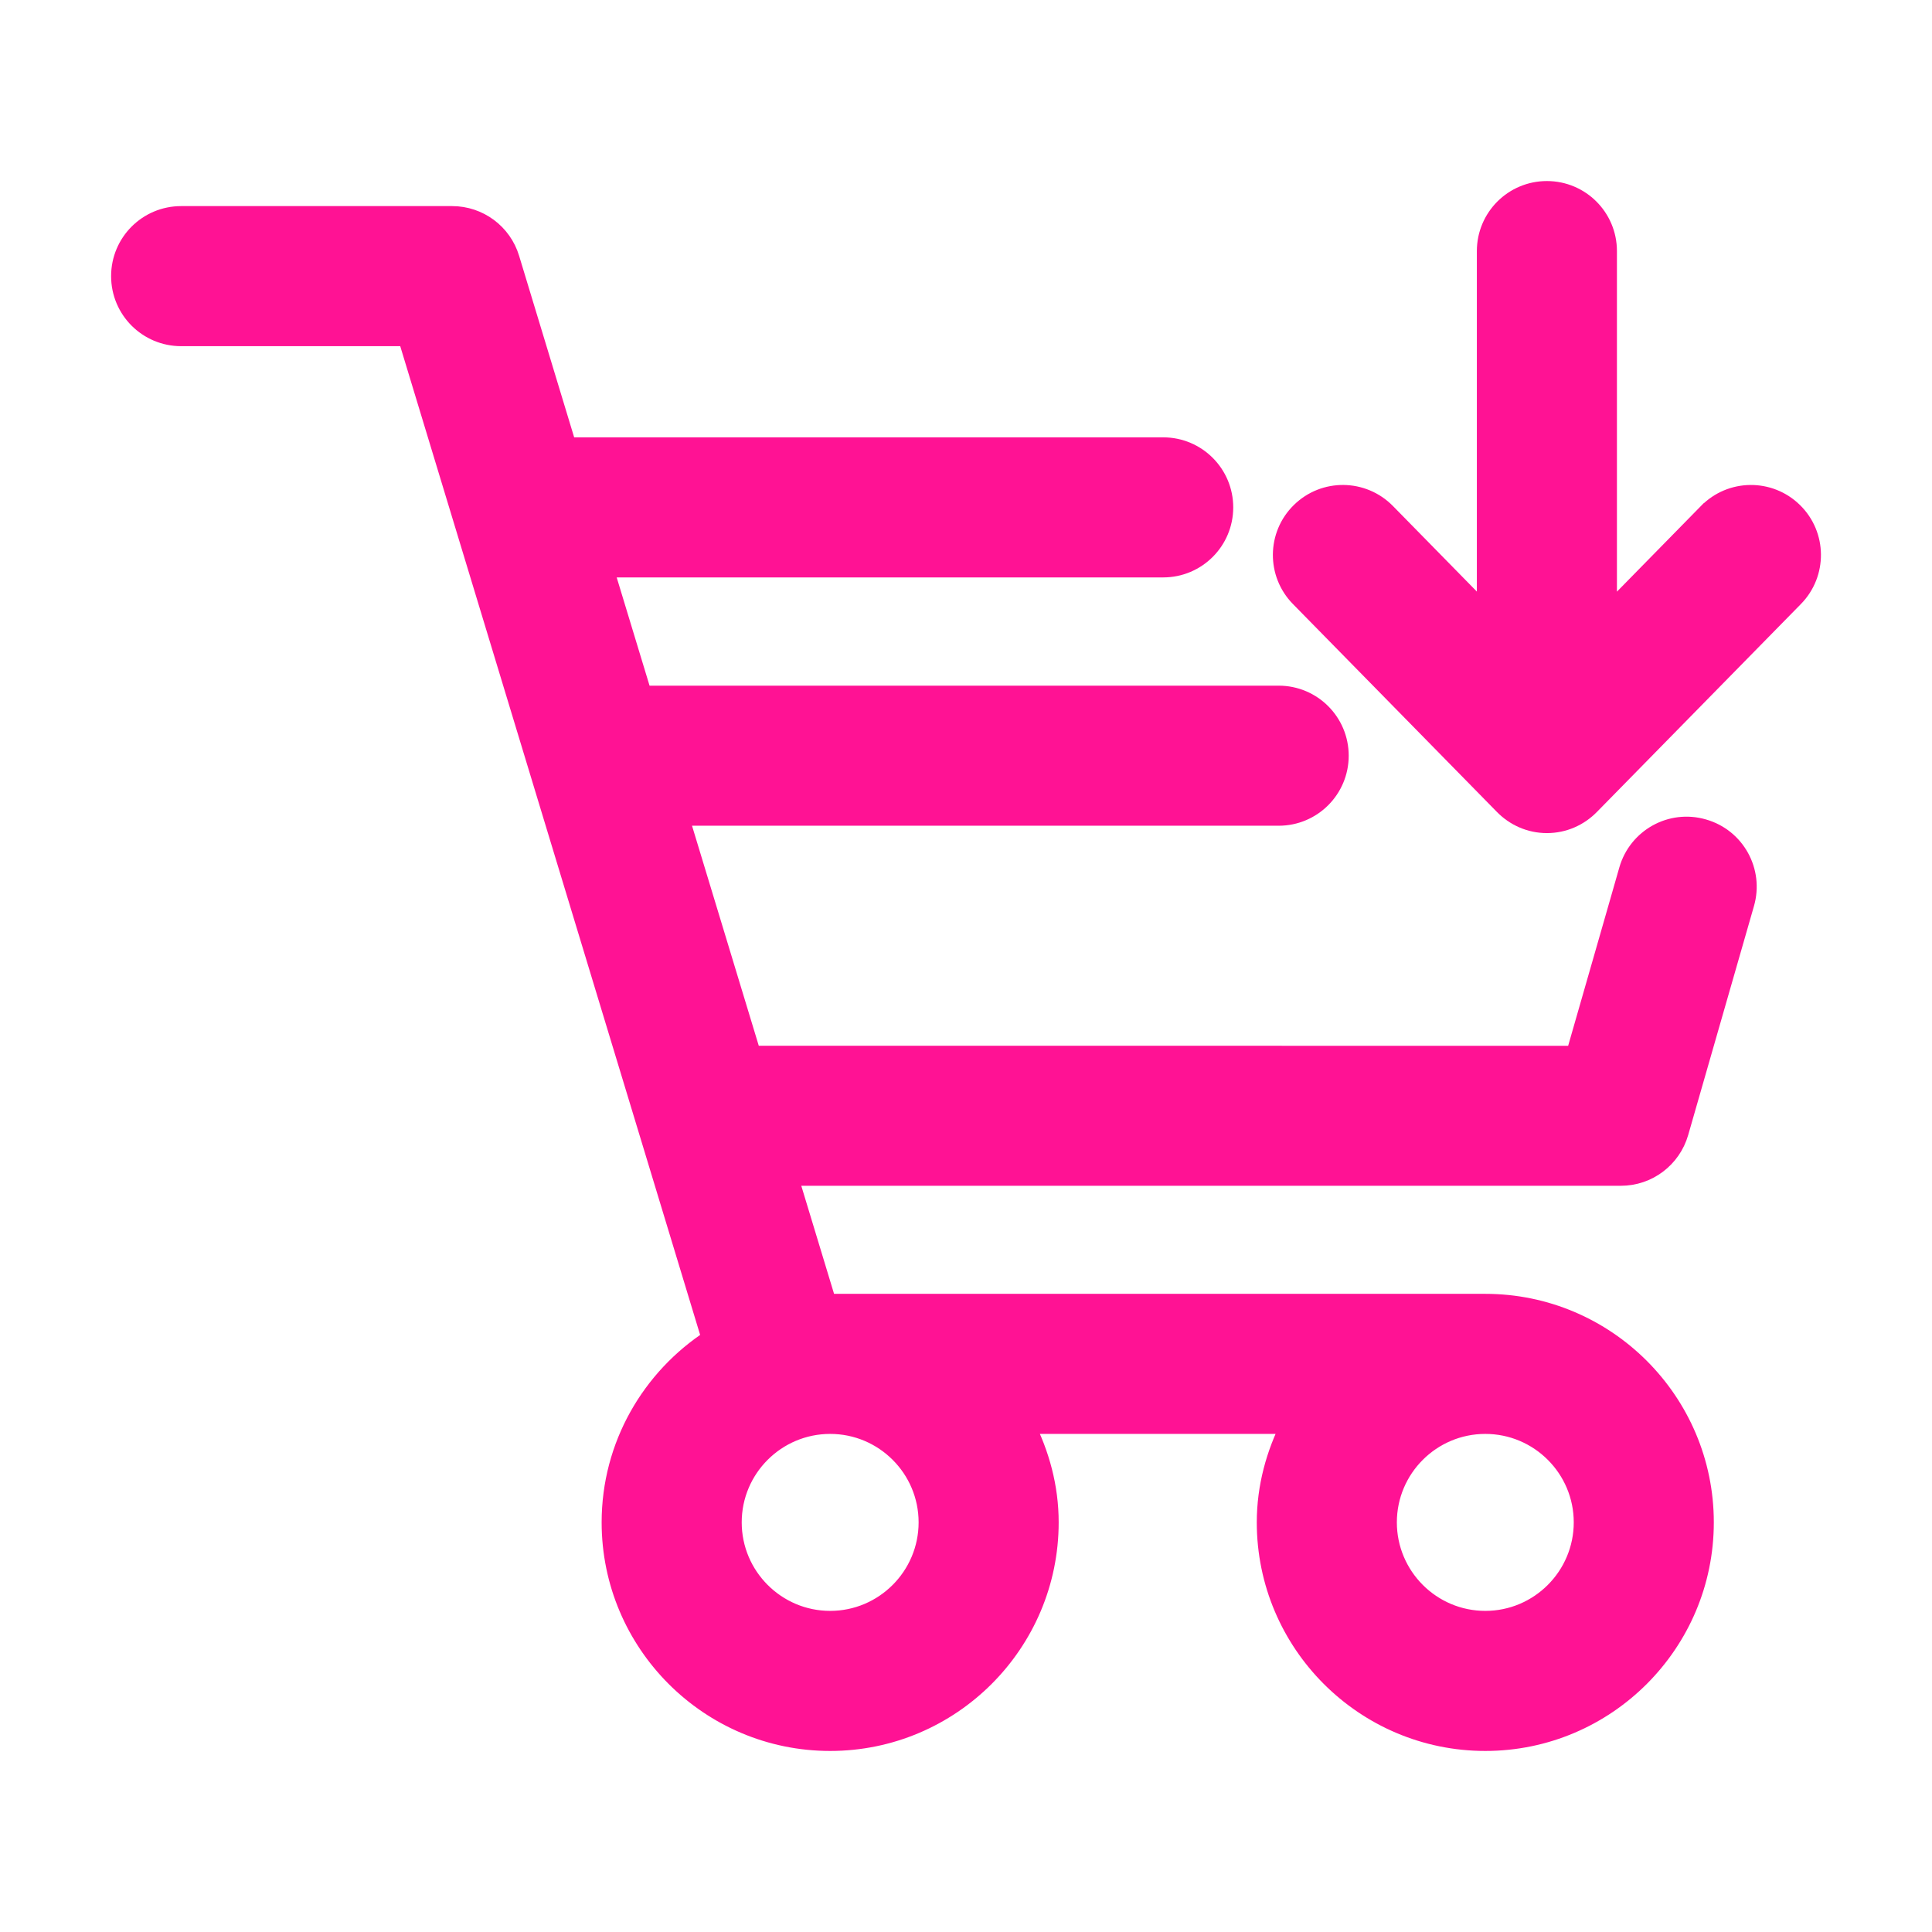 <?xml version="1.0" encoding="UTF-8"?> <svg xmlns="http://www.w3.org/2000/svg" viewBox="0 0 100 100" fill-rule="evenodd"><path d="m60.207 29.387c1.727 0 3.125-1.398 3.125-3.125 0-1.727-1.398-3.125-3.125-3.125h-30.859l-2.957-9.75c-0.398-1.32-1.613-2.219-2.988-2.219h-14.027c-1.727 0-3.125 1.398-3.125 3.125 0 1.727 1.398 3.125 3.125 3.125h11.711l15.738 51.887c-3.113 2.023-5.184 5.516-5.184 9.492 0 6.25 5.082 11.332 11.328 11.332s11.328-5.082 11.328-11.332c0-1.836-0.48-3.543-1.258-5.078h13.77c-0.777 1.535-1.258 3.246-1.258 5.078 0 6.25 5.082 11.332 11.328 11.332s11.328-5.082 11.328-11.332c0-6.246-5.082-11.328-11.328-11.328h-33.91c-0.059 0-0.109 0.016-0.164 0.016l-2.004-6.609h43.094c1.395 0 2.617-0.922 3.004-2.262l3.406-11.855c0.477-1.66-0.48-3.391-2.141-3.863-1.664-0.484-3.391 0.48-3.867 2.141l-0.48 1.676-2.273 7.918-42.641-0.004-3.758-12.387h31.039c1.727 0 3.125-1.398 3.125-3.125 0-1.727-1.398-3.125-3.125-3.125h-32.934l-2.004-6.602zm-17.238 54.492c-2.801 0-5.078-2.281-5.078-5.082s2.277-5.078 5.078-5.078 5.078 2.277 5.078 5.078-2.277 5.082-5.078 5.082zm33.91 0c-2.801 0-5.078-2.281-5.078-5.082s2.277-5.078 5.078-5.078c2.801 0 5.078 2.277 5.078 5.078s-2.277 5.082-5.078 5.082z" fill="#ff1294" stroke-width="1" stroke="#ff1294"></path><path d="m88.395 26.543-5.203 5.305v-18.852c0-1.727-1.398-3.125-3.125-3.125-1.727 0-3.125 1.398-3.125 3.125v18.848l-5.203-5.305c-1.215-1.234-3.191-1.25-4.418-0.043-1.234 1.207-1.25 3.188-0.043 4.418l10.559 10.762c0.566 0.578 1.352 0.945 2.231 0.945 0.875 0 1.66-0.363 2.231-0.945l10.559-10.762c1.207-1.23 1.191-3.211-0.043-4.418-1.23-1.207-3.207-1.191-4.418 0.047z" fill="#ff1294" stroke-width="1" stroke="#ff1294"></path></svg> 